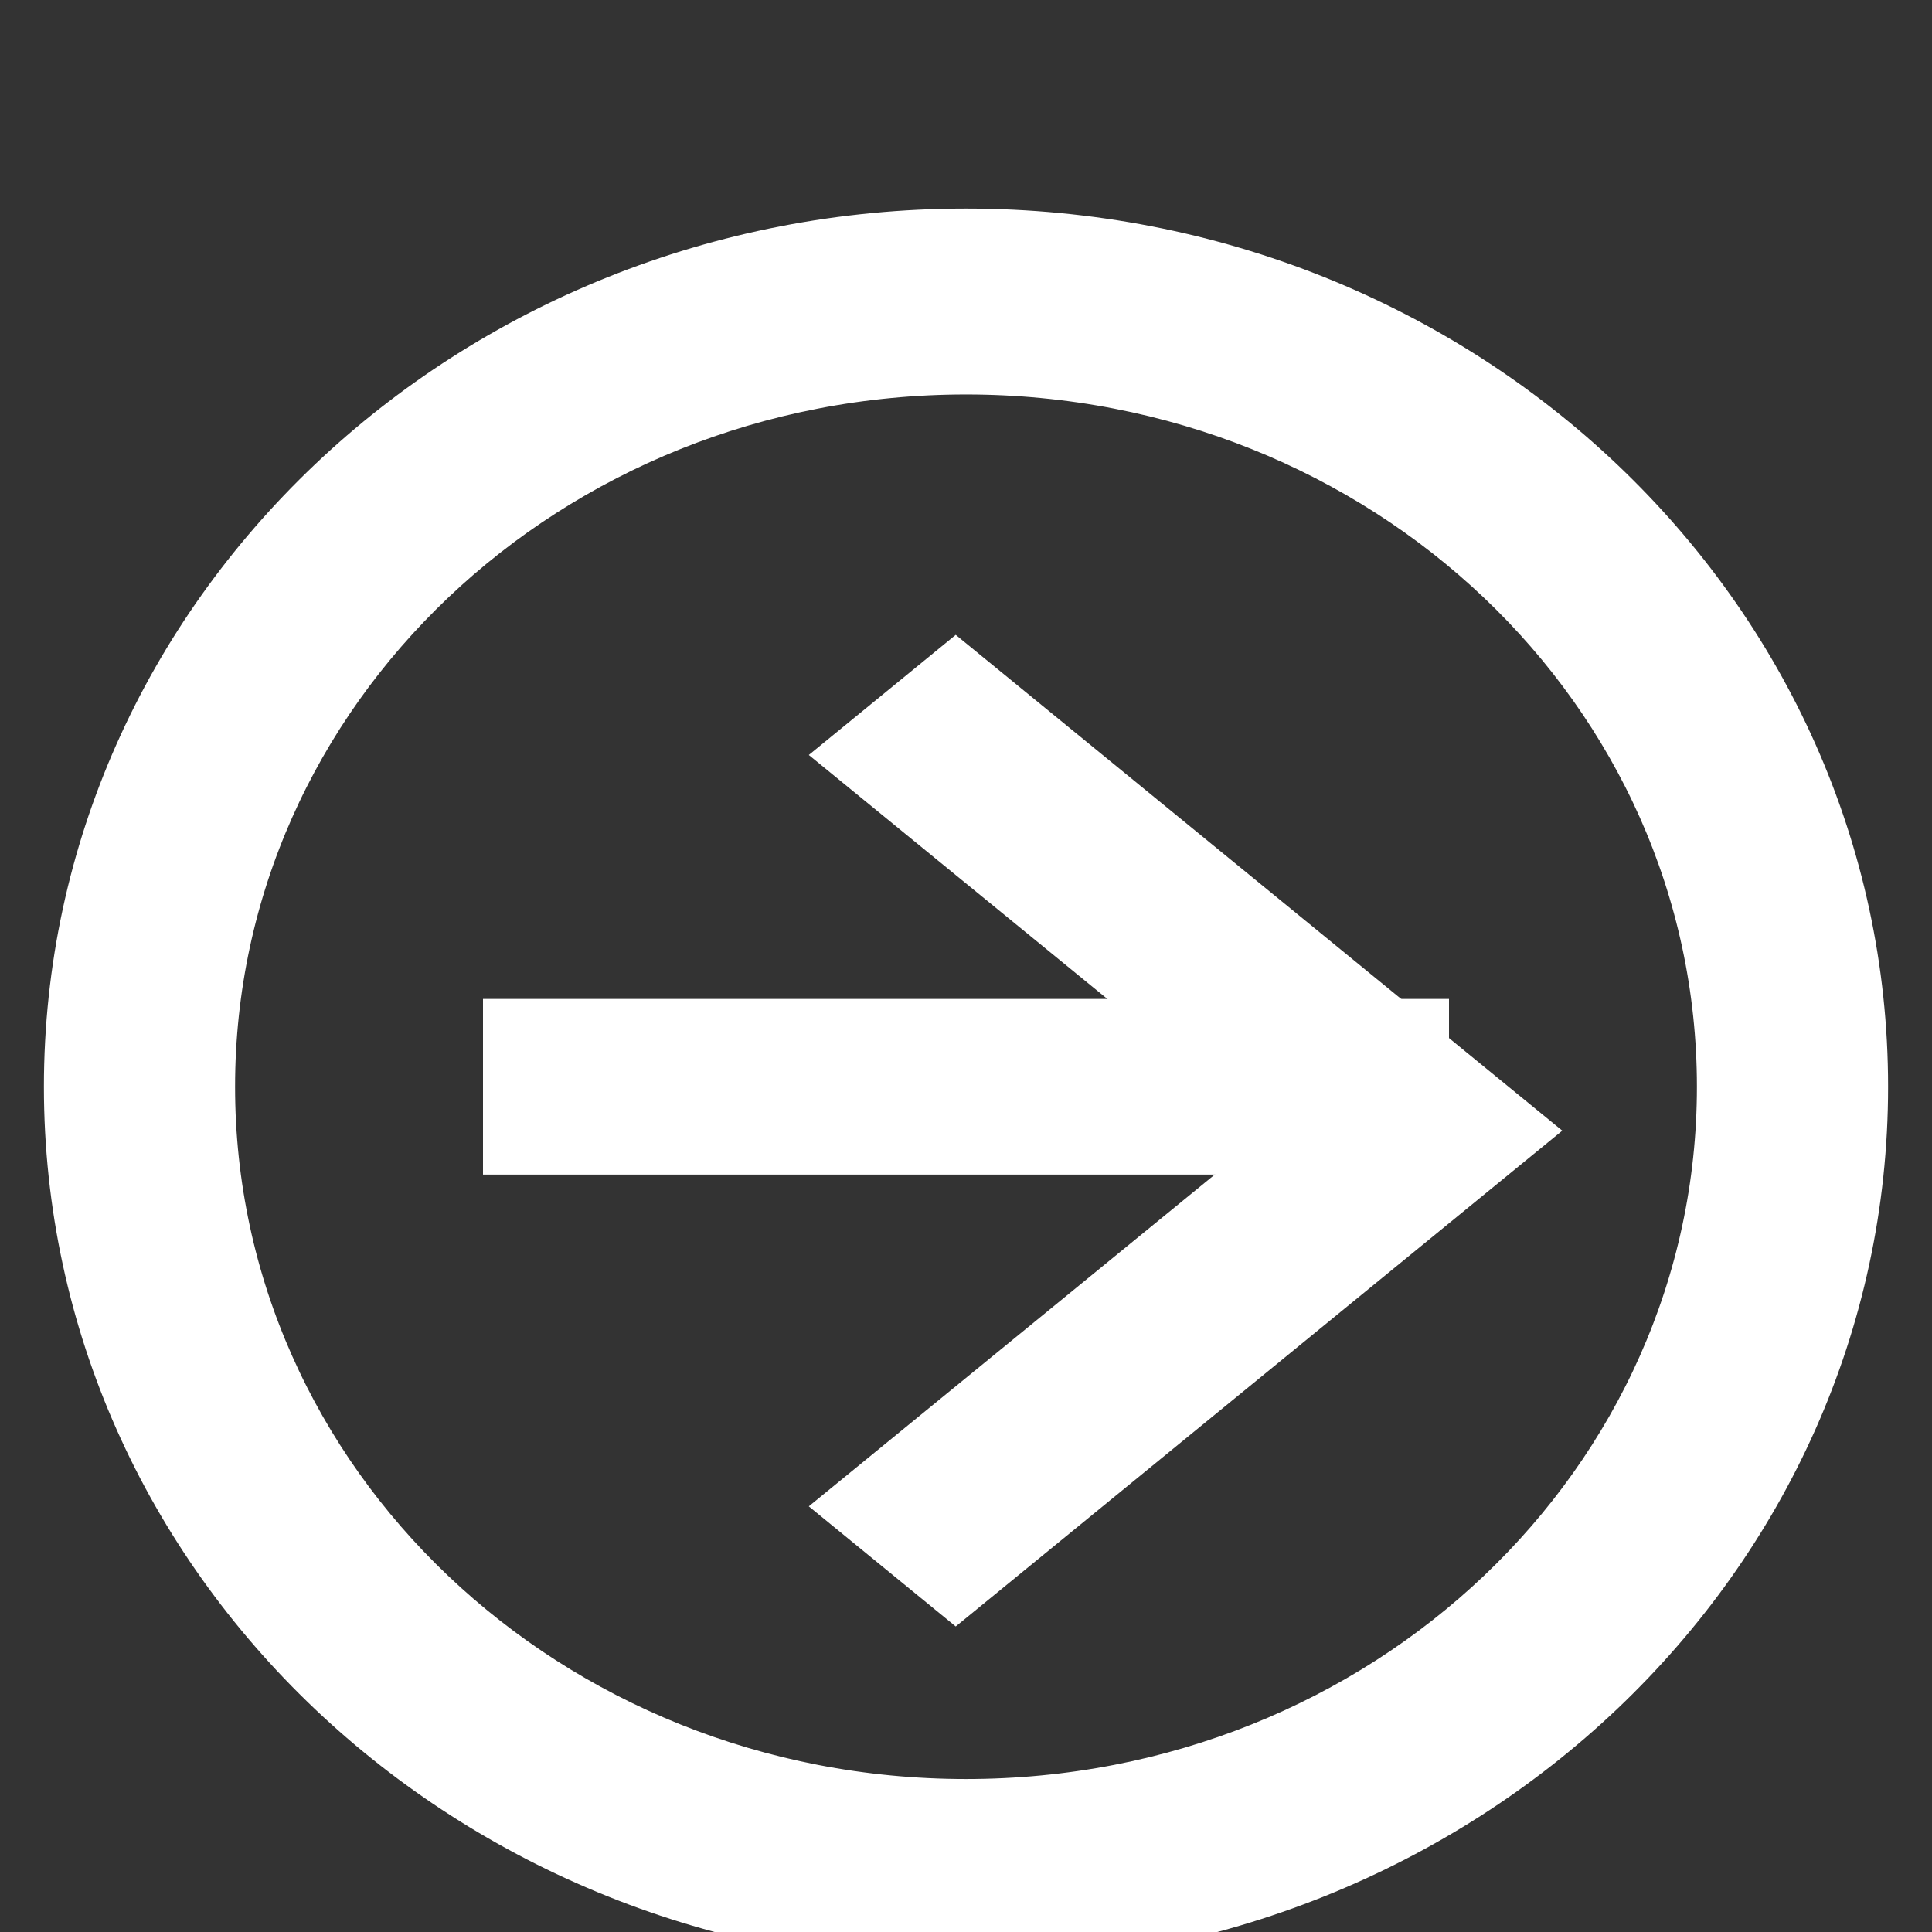 <?xml version="1.0" encoding="utf-8"?>
<svg xmlns="http://www.w3.org/2000/svg" fill="none" height="100%" overflow="visible" preserveAspectRatio="none" style="display: block;" viewBox="0 0 22 22" width="100%">
<rect x="0" y="0" width="22" height="22" fill="#333333" stroke="none"/>
<g id="Frame 57">
<g id="ei:arrow-right">
<g id="Vector">
<path d="M11 2.875C16.53 2.875 21 7.122 21 12.375C21 17.628 16.53 21.875 11 21.875C5.471 21.875 1 17.628 1 12.375C1 7.122 5.471 2.875 11 2.875ZM11 3.992C6.118 3.992 2.177 7.737 2.177 12.375C2.177 17.013 6.118 20.758 11 20.758C15.883 20.758 19.823 17.013 19.823 12.375C19.823 7.737 15.883 3.992 11 3.992Z" fill="white"/>
<path d="M11 2.875C16.53 2.875 21 7.122 21 12.375C21 17.628 16.53 21.875 11 21.875C5.471 21.875 1 17.628 1 12.375C1 7.122 5.471 2.875 11 2.875ZM11 3.992C6.118 3.992 2.177 7.737 2.177 12.375C2.177 17.013 6.118 20.758 11 20.758C15.883 20.758 19.823 17.013 19.823 12.375C19.823 7.737 15.883 3.992 11 3.992Z" stroke="white"/>
</g>
<g id="Vector_2">
<path d="M17 12.875L10.883 17.875L10 17.153L15.235 12.875L10 8.597L10.883 7.875L17 12.875Z" fill="white"/>
<path d="M17 12.875L10.883 17.875L10 17.153L15.235 12.875L10 8.597L10.883 7.875L17 12.875Z" stroke="white"/>
</g>
<g id="Vector_3">
<path d="M16 12.875H6V11.875H16V12.875Z" fill="white"/>
<path d="M16 12.875H6V11.875H16V12.875Z" stroke="white"/>
</g>
</g>
</g>
</svg>